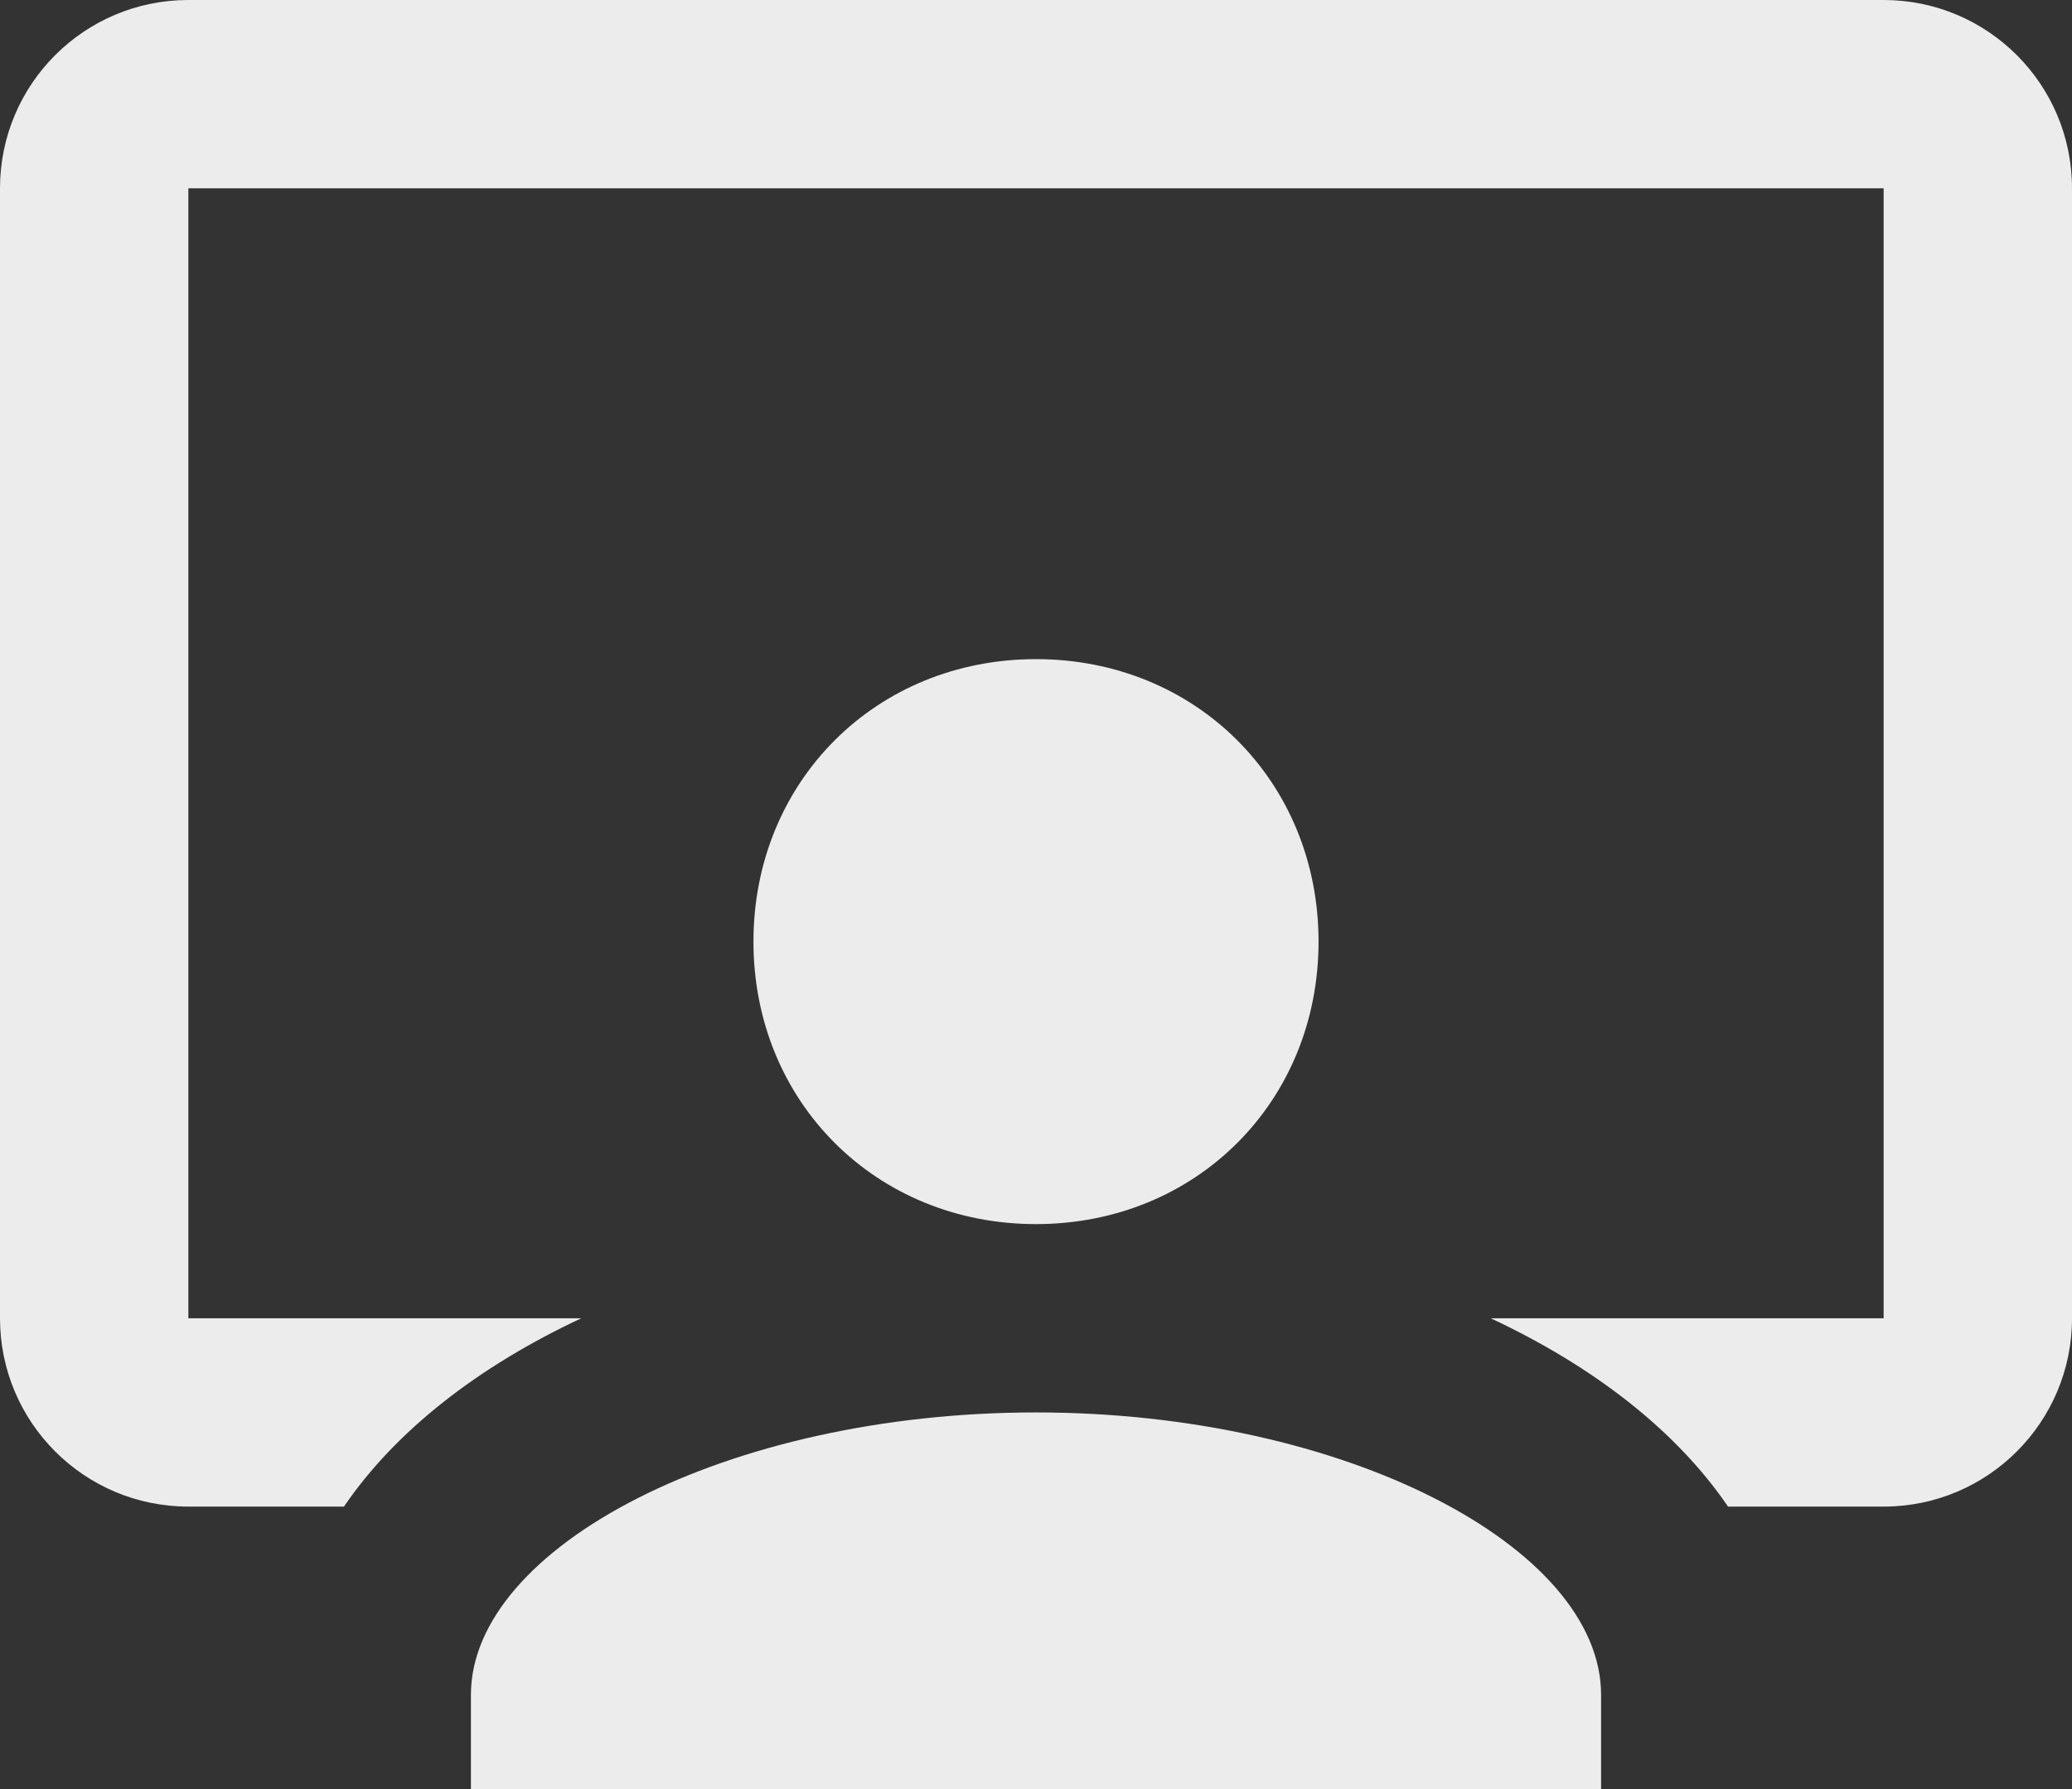 <?xml version="1.0" encoding="UTF-8" standalone="no"?><svg xmlns="http://www.w3.org/2000/svg" xmlns:xlink="http://www.w3.org/1999/xlink" fill="#edeced" height="19" preserveAspectRatio="xMidYMid meet" version="1" viewBox="1.0 3.0 22.0 19.0" width="22" zoomAndPan="magnify"><rect x="1.0" y="3.0" width="22.0" height="19.0" fill="#333333" stroke="none"/><g id="change1_1"><path d="M 3 3 C 1.895 3 1 3.895 1 5 L 1 17 C 1 18.105 1.895 19 3 19 L 4.652 19 C 5.199 18.197 6.074 17.514 7.172 17 L 3 17 L 3 5 L 21 5 L 21 17 L 16.828 17 C 17.926 17.514 18.801 18.197 19.348 19 L 21 19 C 22.105 19 23 18.105 23 17 L 23 5 C 23 3.895 22.105 3 21 3 L 3 3 z M 12 10 C 10.3 10 9 11.3 9 13 C 9 14.7 10.3 16 12 16 C 13.7 16 15 14.7 15 13 C 15 11.3 13.7 10 12 10 z M 12 18 C 8.722 18 6 19.429 6 21 L 6 22 L 18 22 L 18 21 C 18 19.429 15.278 18 12 18 z" fill="inherit"/></g></svg>